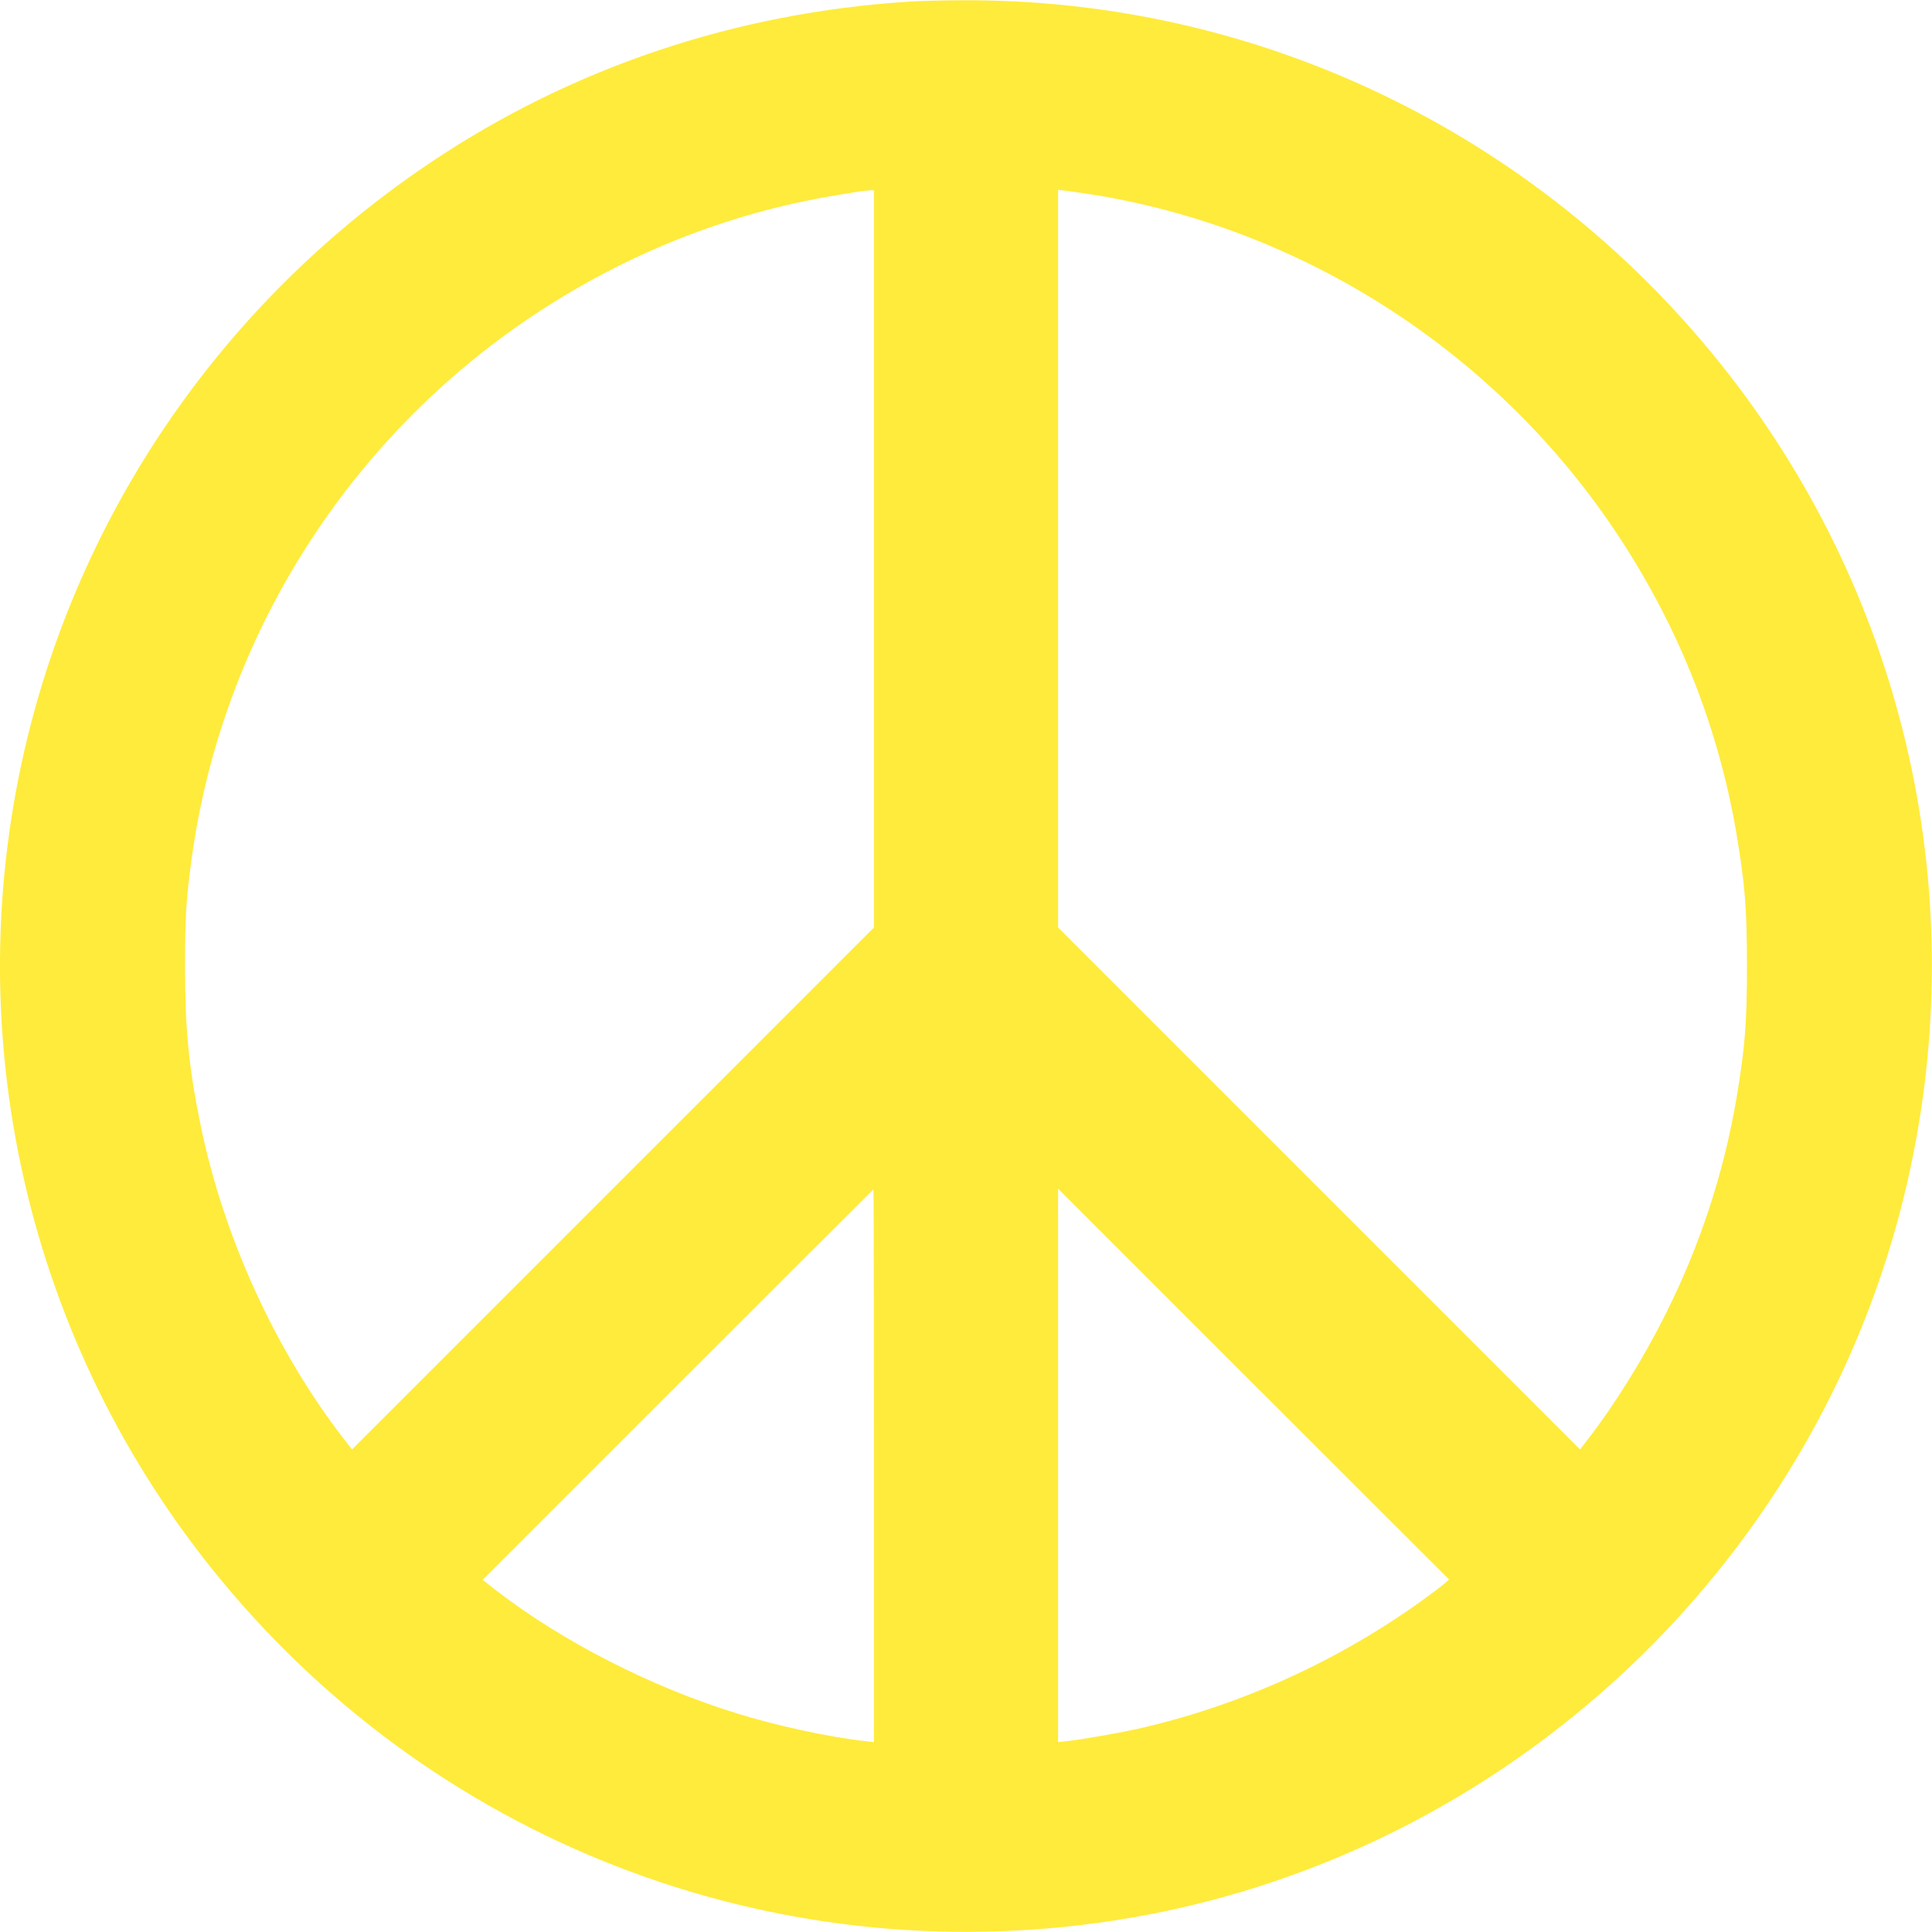 <?xml version="1.0" standalone="no"?>
<!DOCTYPE svg PUBLIC "-//W3C//DTD SVG 20010904//EN"
 "http://www.w3.org/TR/2001/REC-SVG-20010904/DTD/svg10.dtd">
<svg version="1.0" xmlns="http://www.w3.org/2000/svg"
 width="1280pt" height="1280pt" viewBox="0 0 1280 1280"
 preserveAspectRatio="xMidYMid meet">
<g transform="translate(0,1280) scale(0.1,-0.1)"
fill="#ffeb3b" stroke="none">
<path d="M6021 12789 c-1147 -73 -2229 -436 -3166 -1064 -1315 -881 -2255
-2201 -2650 -3720 -507 -1951 -62 -4026 1200 -5600 1439 -1795 3705 -2678
5975 -2329 2612 401 4732 2407 5279 4994 399 1881 -63 3827 -1264 5325 -1228
1532 -3076 2416 -5025 2403 -124 0 -281 -4 -349 -9z m-231 -3692 l0 -2442
-1729 -1729 -1729 -1729 -48 62 c-461 593 -808 1356 -959 2106 -76 377 -99
625 -99 1035 0 329 7 442 45 720 201 1457 1034 2776 2269 3595 609 404 1282
671 1985 789 161 27 194 32 238 35 l27 1 0 -2443z m1490 2407 c1403 -238 2668
-1070 3452 -2269 394 -601 653 -1258 772 -1955 57 -338 70 -499 70 -880 0
-380 -13 -541 -70 -880 -84 -492 -242 -974 -469 -1426 -148 -297 -339 -603
-519 -835 l-48 -62 -1729 1729 -1729 1729 0 2443 0 2444 63 -7 c34 -4 127 -18
207 -31z m-1490 -8415 l0 -1831 -62 7 c-228 25 -583 101 -848 184 -565 174
-1155 476 -1590 812 l-92 72 1293 1293 c712 712 1295 1294 1296 1294 2 0 3
-824 3 -1831z m3778 -782 c-18 -16 -85 -66 -148 -112 -567 -408 -1226 -704
-1905 -854 -111 -24 -358 -67 -442 -76 l-63 -7 0 1834 0 1833 1295 -1295 1296
-1295 -33 -28z"/>
</g>
</svg>
